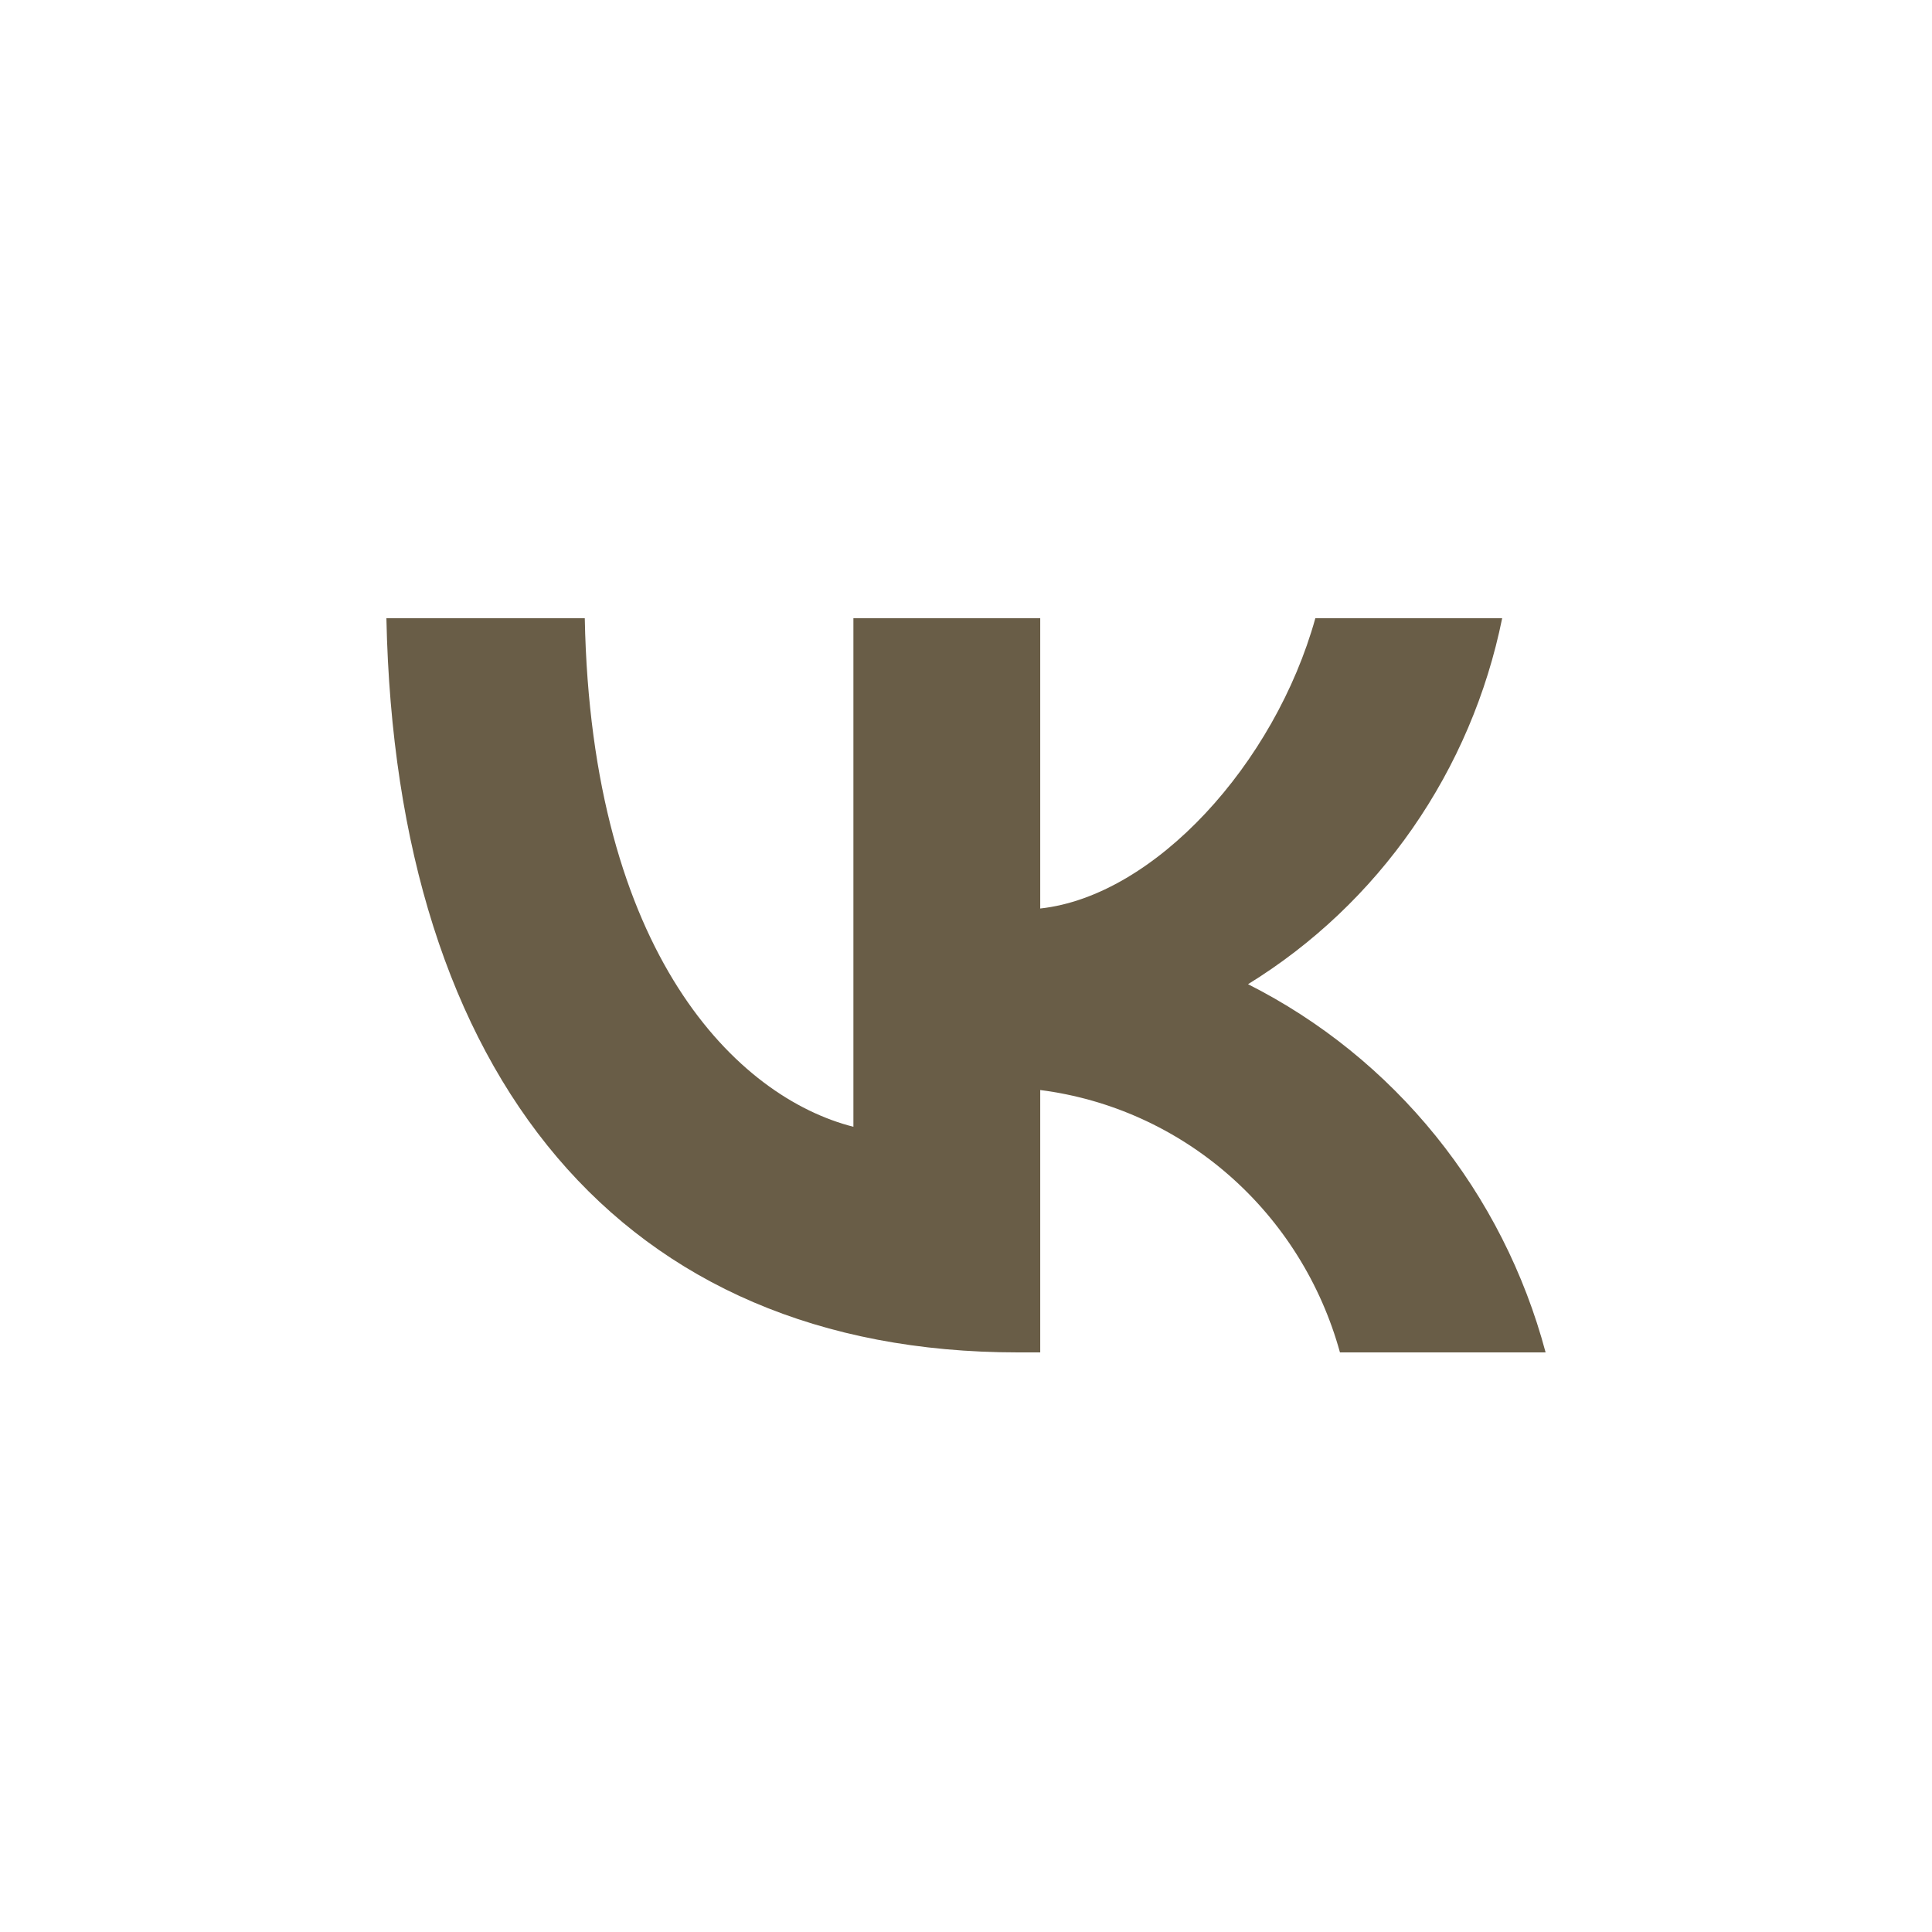 <?xml version="1.0" encoding="UTF-8"?> <svg xmlns="http://www.w3.org/2000/svg" width="50" height="50" viewBox="0 0 50 50" fill="none"><path d="M26.34 35C16.09 35 10.244 27.868 10 16H15.134C15.303 24.711 19.088 28.4 22.086 29.161V16H26.921V23.512C29.881 23.189 32.992 19.766 34.041 16H38.876C38.48 17.953 37.692 19.802 36.56 21.432C35.429 23.062 33.978 24.437 32.299 25.471C34.173 26.417 35.829 27.755 37.156 29.397C38.484 31.04 39.453 32.949 40 35H34.678C34.187 33.219 33.189 31.625 31.809 30.417C30.429 29.209 28.729 28.441 26.921 28.21V35H26.34Z" fill="#695D47"></path></svg> 